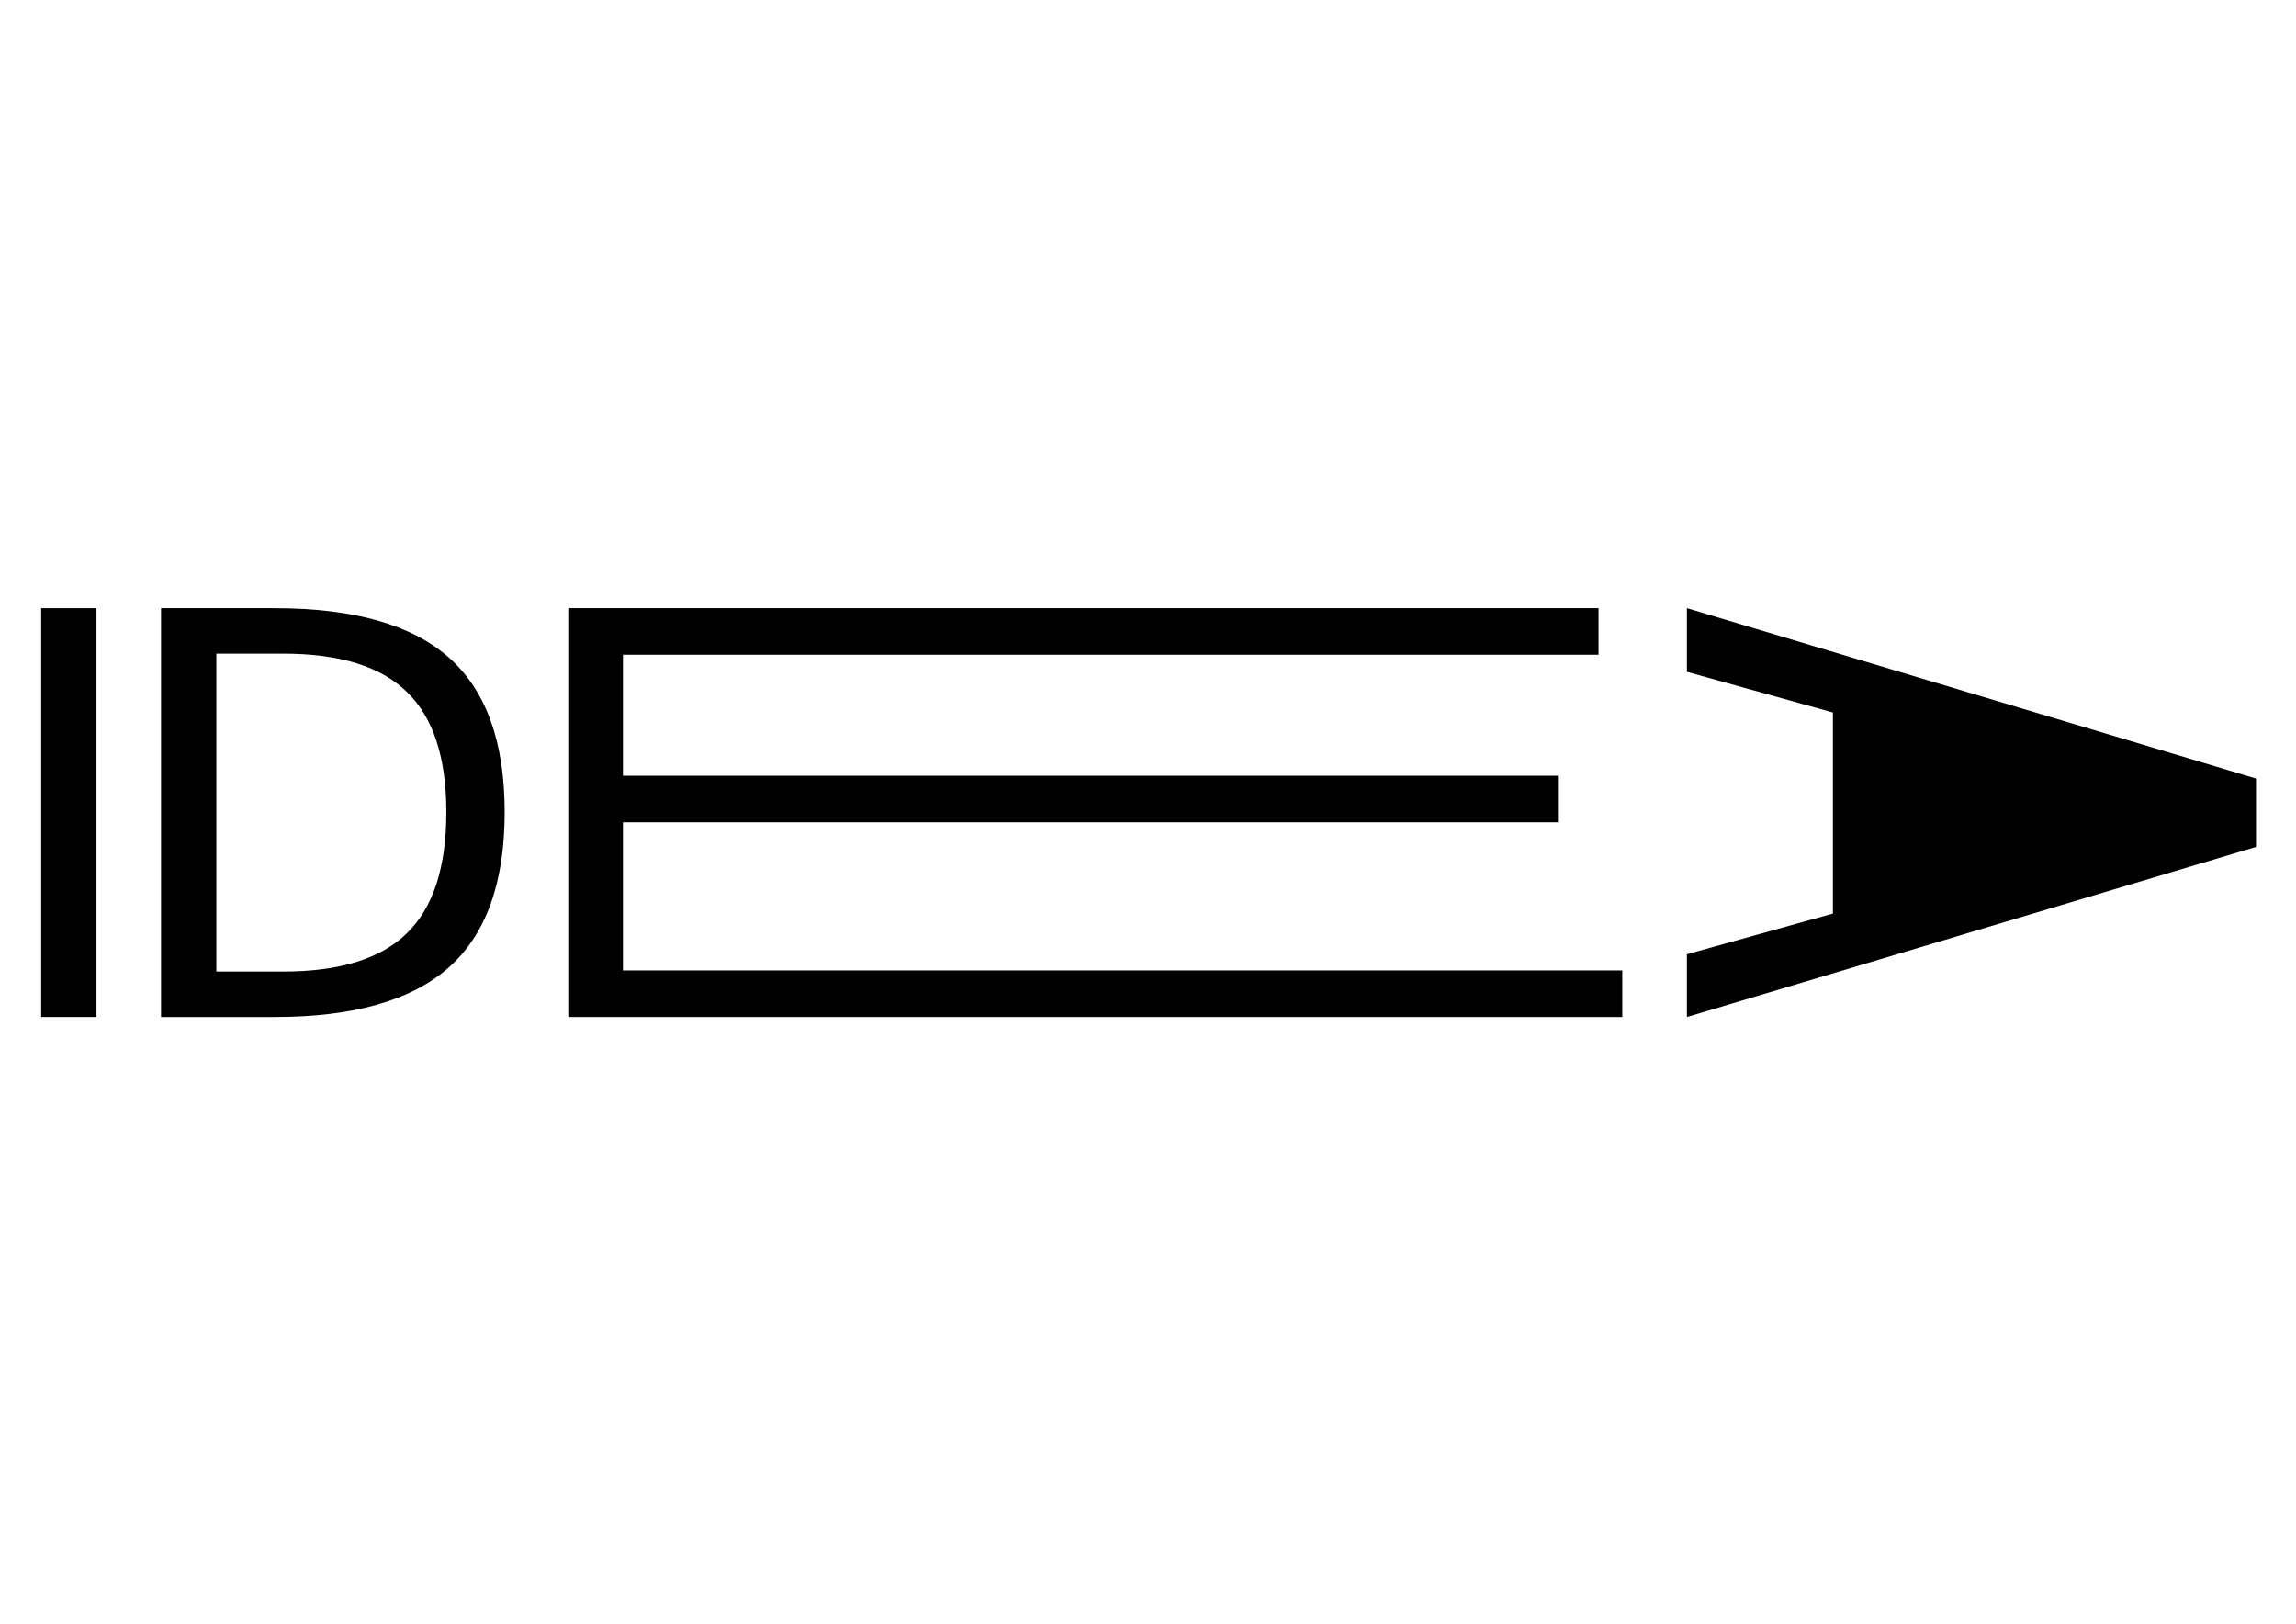 <?xml version="1.0" encoding="UTF-8"?>
<svg version="1.1" viewBox="0 0 1052.4 744.09" xmlns="http://www.w3.org/2000/svg">
<g transform="translate(0 -308.27)">
<g transform="matrix(1.062 0 0 1.062 -69.398 -41.827)">
<path d="m83.118 592.1h23.87v176.42h-23.87v-176.42"/>
<path d="m158.72 611.72v137.19h28.833c24.342 4e-5 42.146-5.514 53.411-16.543 11.344-11.029 17.016-28.439 17.016-52.23-1.6e-4 -23.633-5.672-40.925-17.016-51.875-11.265-11.029-29.069-16.543-53.411-16.543h-28.833m-23.87-19.616h49.039c34.189 1.8e-4 59.28 7.13 75.272 21.388 15.992 14.18 23.988 36.395 23.988 66.646-1.8e-4 30.408-8.036 52.742-24.106 67-16.071 14.259-41.122 21.388-75.154 21.388h-49.039v-176.42"/>
<path d="m311 592.09v176.44h454.54v-20.098h-431.34v-63.918h403.56v-20.098h-403.56v-52.23h421.08v-20.098h-444.28z"/>
<path d="m793.42 592.09v27.474l63.012 17.554v86.777l-63.012 17.554v27.085l245.62-73.407v-29.501l-245.62-73.536z"/>
</g>
</g>
</svg>

